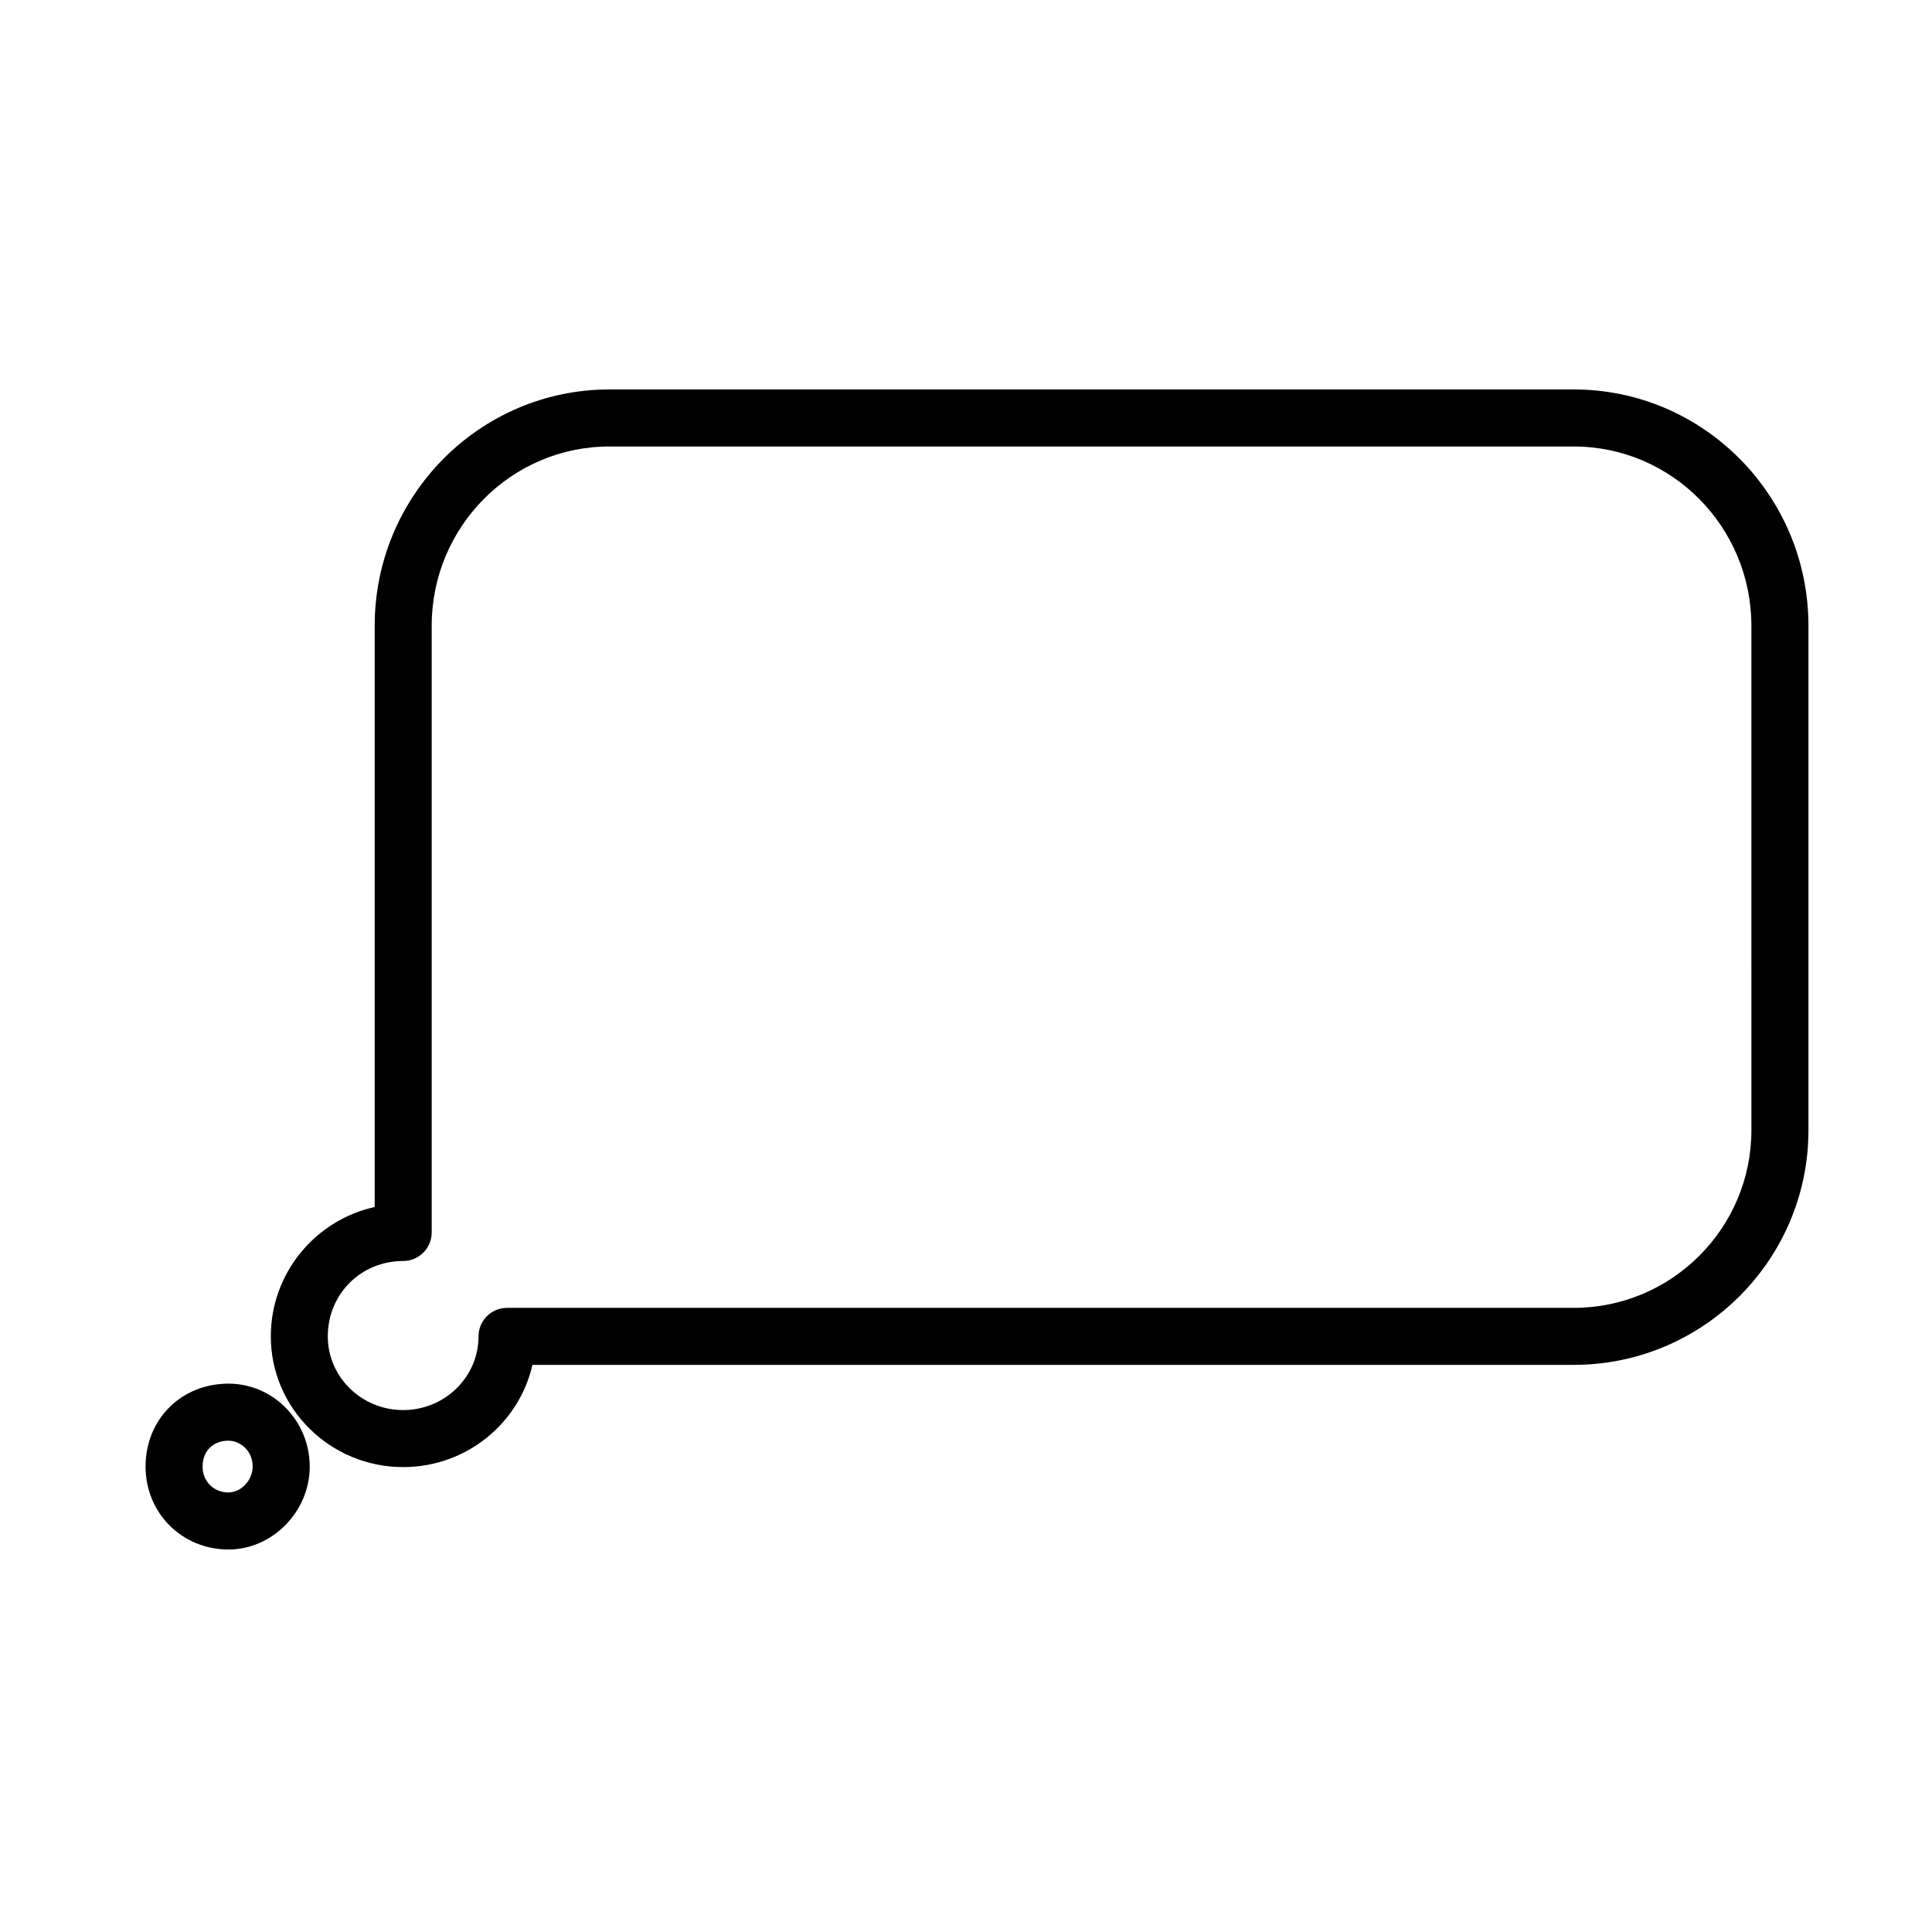 <?xml version="1.0" encoding="UTF-8"?>
<!-- Uploaded to: SVG Repo, www.svgrepo.com, Generator: SVG Repo Mixer Tools -->
<svg fill="#000000" width="800px" height="800px" version="1.1" viewBox="144 144 512 512" xmlns="http://www.w3.org/2000/svg">
 <g>
  <path d="m561.08 247.21h-255.6c-34.289 0-62.184 28.086-62.184 62.613v154.05c-15.723 3.465-27.527 17.516-27.527 34.273 0 19.105 15.738 34.648 35.086 34.648 16.715 0 30.746-11.609 34.242-27.09h275.98c34.289 0 62.18-27.895 62.18-62.18v-133.7c0-34.523-27.891-62.613-62.176-62.613zm47.059 196.32c0 25.945-21.109 47.066-47.066 47.066h-282.7c-4.172 0-7.559 3.379-7.559 7.559 0 10.77-8.957 19.531-19.973 19.531-11.012 0-19.973-8.762-19.973-19.531 0-11.203 8.77-19.977 19.973-19.977 4.172 0 7.559-3.387 7.559-7.559v-160.79c0-26.188 21.113-47.5 47.07-47.5h255.6c25.953 0 47.066 21.305 47.066 47.5z"/>
  <path d="m226.08 532.66c0-12.121-9.664-21.98-21.539-21.98-12.52 0-21.965 9.453-21.965 21.98 0 12.316 9.648 21.973 21.965 21.973 11.676 0 21.539-10.066 21.539-21.973zm-21.543 6.859c-3.906 0-6.852-2.953-6.852-6.856 0-4.106 2.754-6.867 6.852-6.867 3.09 0 6.422 2.625 6.422 6.867 0.008 3.586-3.055 6.856-6.422 6.856z"/>
 </g>
</svg>